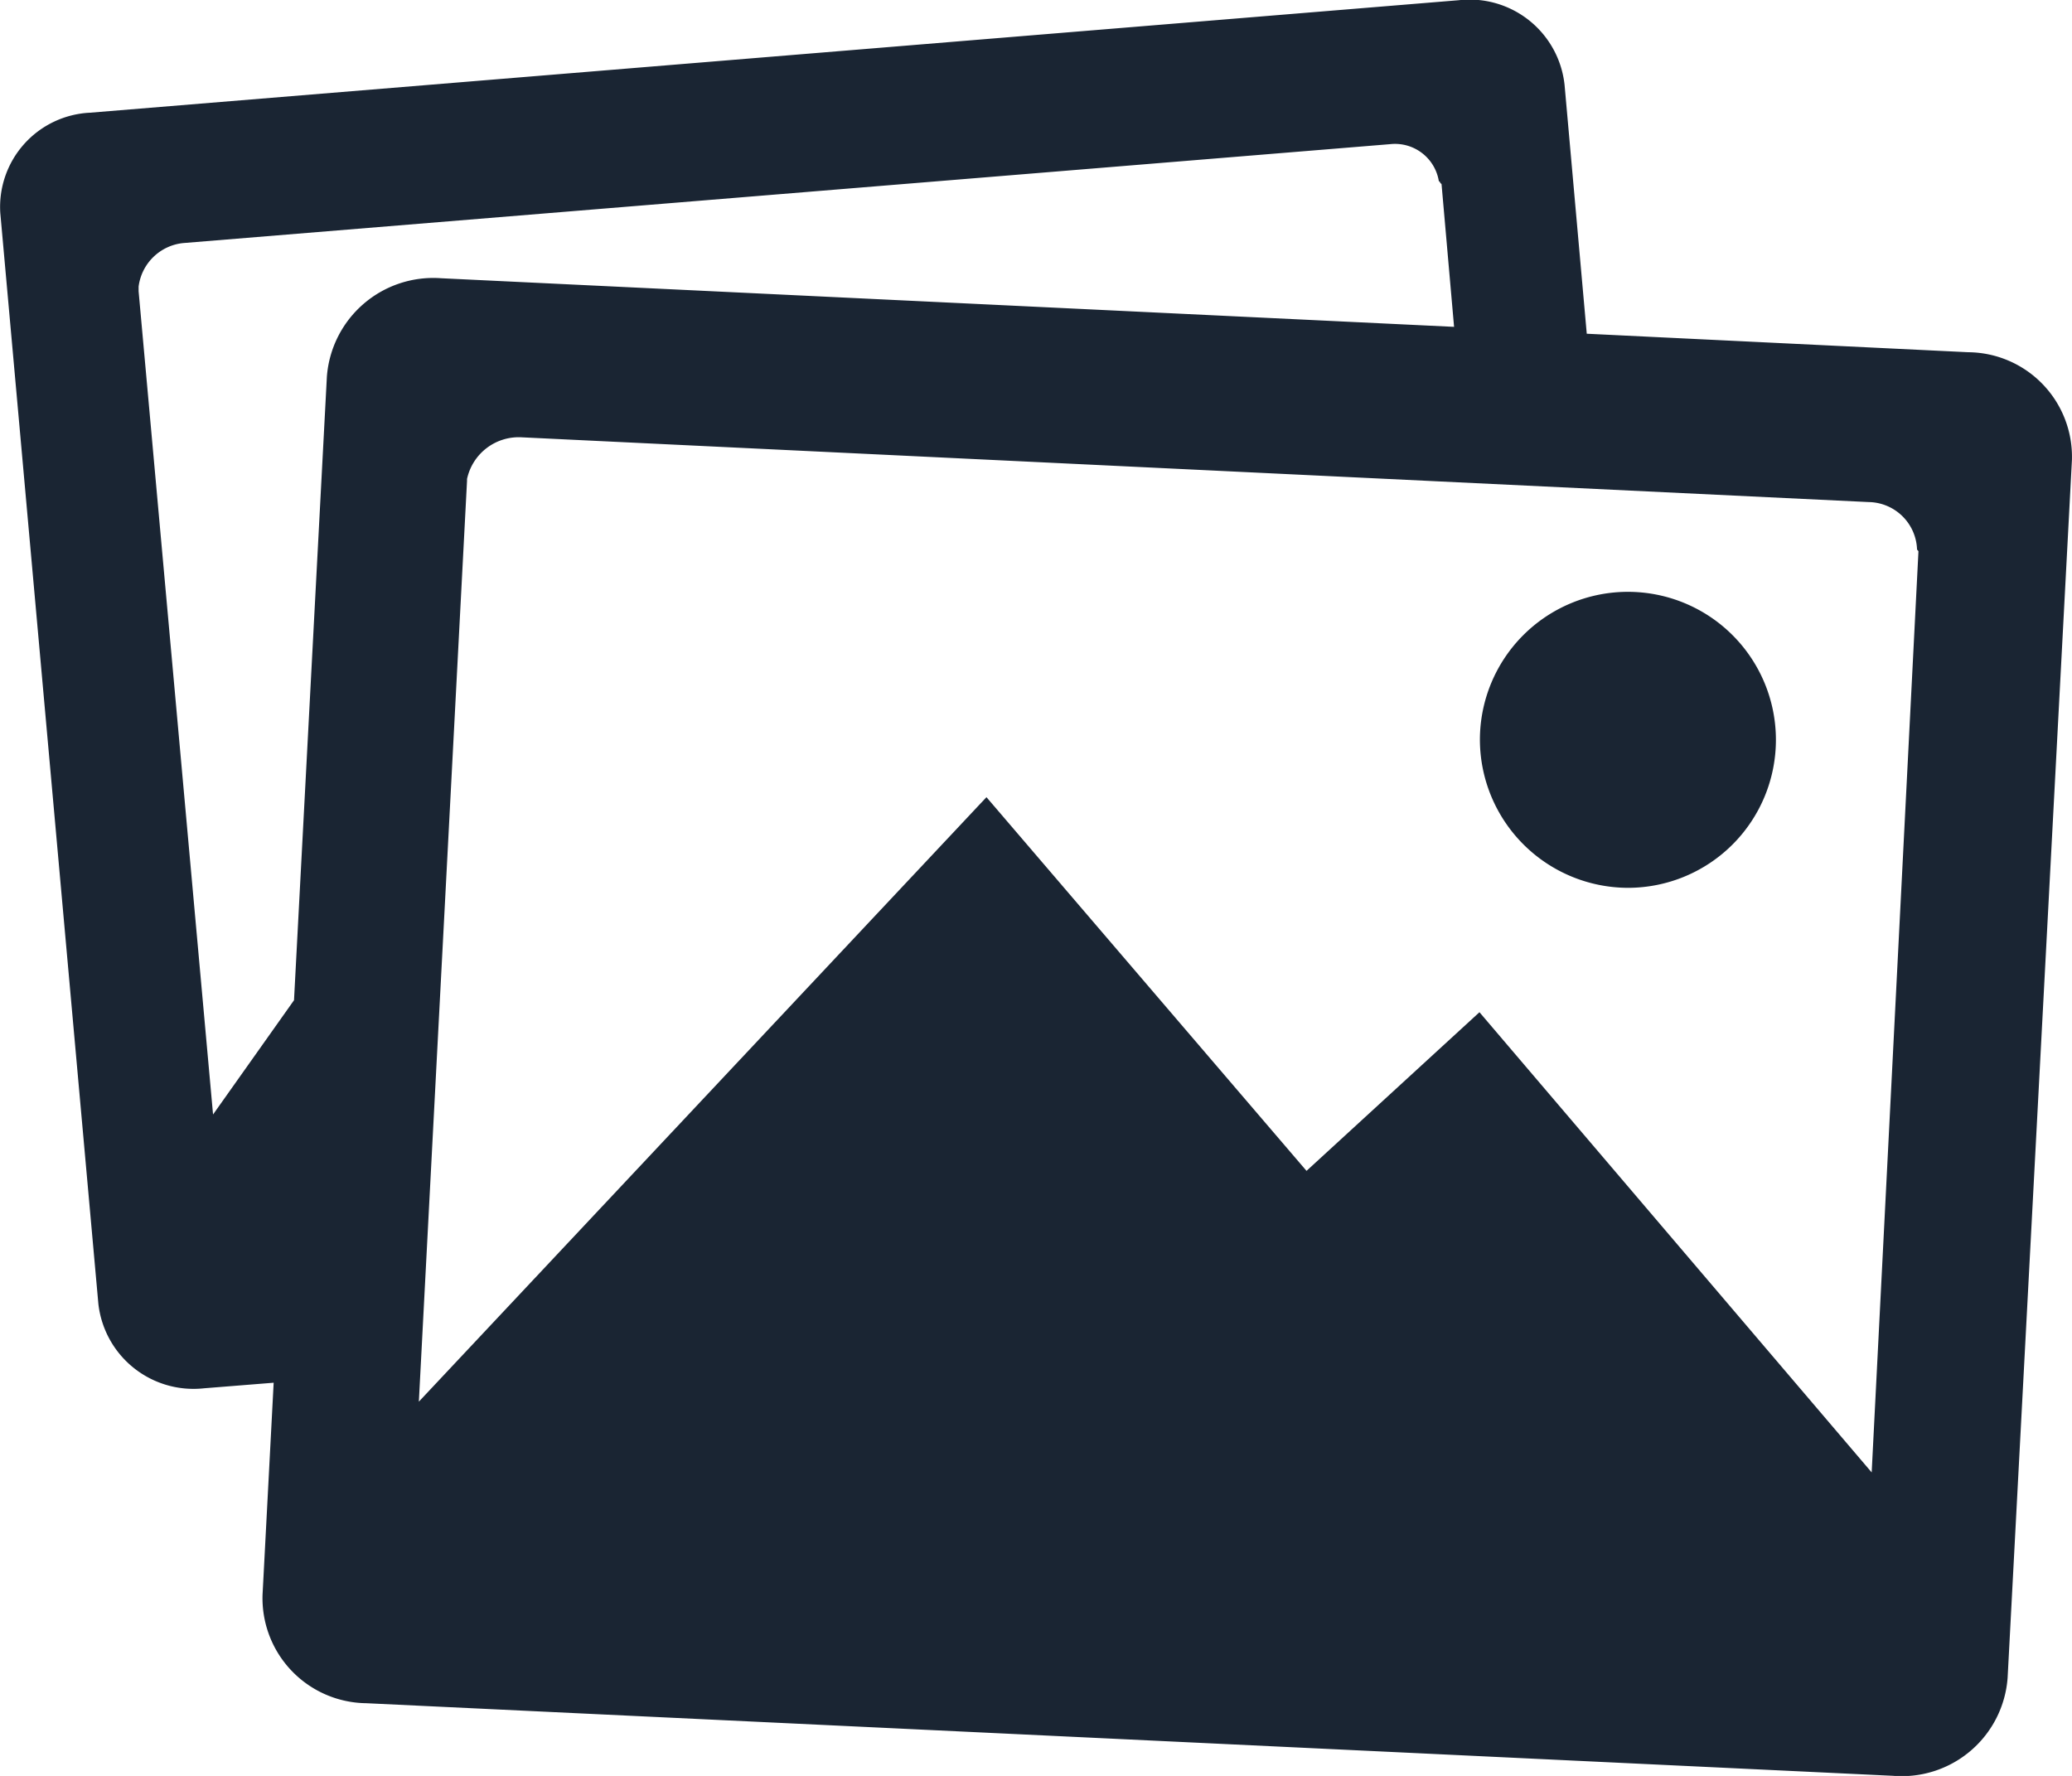 <svg xmlns="http://www.w3.org/2000/svg" width="27.999" height="24" viewBox="0 0 27.999 24">
  <g id="Group_77" data-name="Group 77" transform="translate(-946.5 -2085)">
    <path id="Path_24" data-name="Path 24" d="M28.6,8.762l-5.156-.25-.3-3.363a1.29,1.29,0,0,0-1.431-1.144L3.219,5.525A1.275,1.275,0,0,0,2.006,6.881L3.331,21.619a1.294,1.294,0,0,0,1.431,1.144l.938-.075L5.55,25.55a1.419,1.419,0,0,0,1.4,1.469L27.581,28a1.434,1.434,0,0,0,1.55-1.325L30,10.219A1.413,1.413,0,0,0,28.6,8.762ZM6.419,9.094l-.444,8.425L4.881,19.063,3.875,7.938V7.875a.677.677,0,0,1,.6-.588L20.788,5.95a.6.6,0,0,1,.656.494c0,.012.019.012.019.025s.019.012.019.025l.169,1.925L7.962,7.762A1.442,1.442,0,0,0,6.419,9.094ZM27.294,23.9l-5.3-6.219-2.337,2.144-4.325-5.05L7.662,22.944,8.313,10.5v-.025a.715.715,0,0,1,.744-.563l18.2.875a.664.664,0,0,1,.65.637c0,.012.019.019.019.031Z" transform="translate(944.498 2080.998)" fill="#1a2533"/>
    <path id="Path_25" data-name="Path 25" d="M24,16a2,2,0,1,0-2-2A2.006,2.006,0,0,0,24,16Z" transform="translate(944.498 2080.998)" fill="#1a2533"/>
  </g>
</svg>
